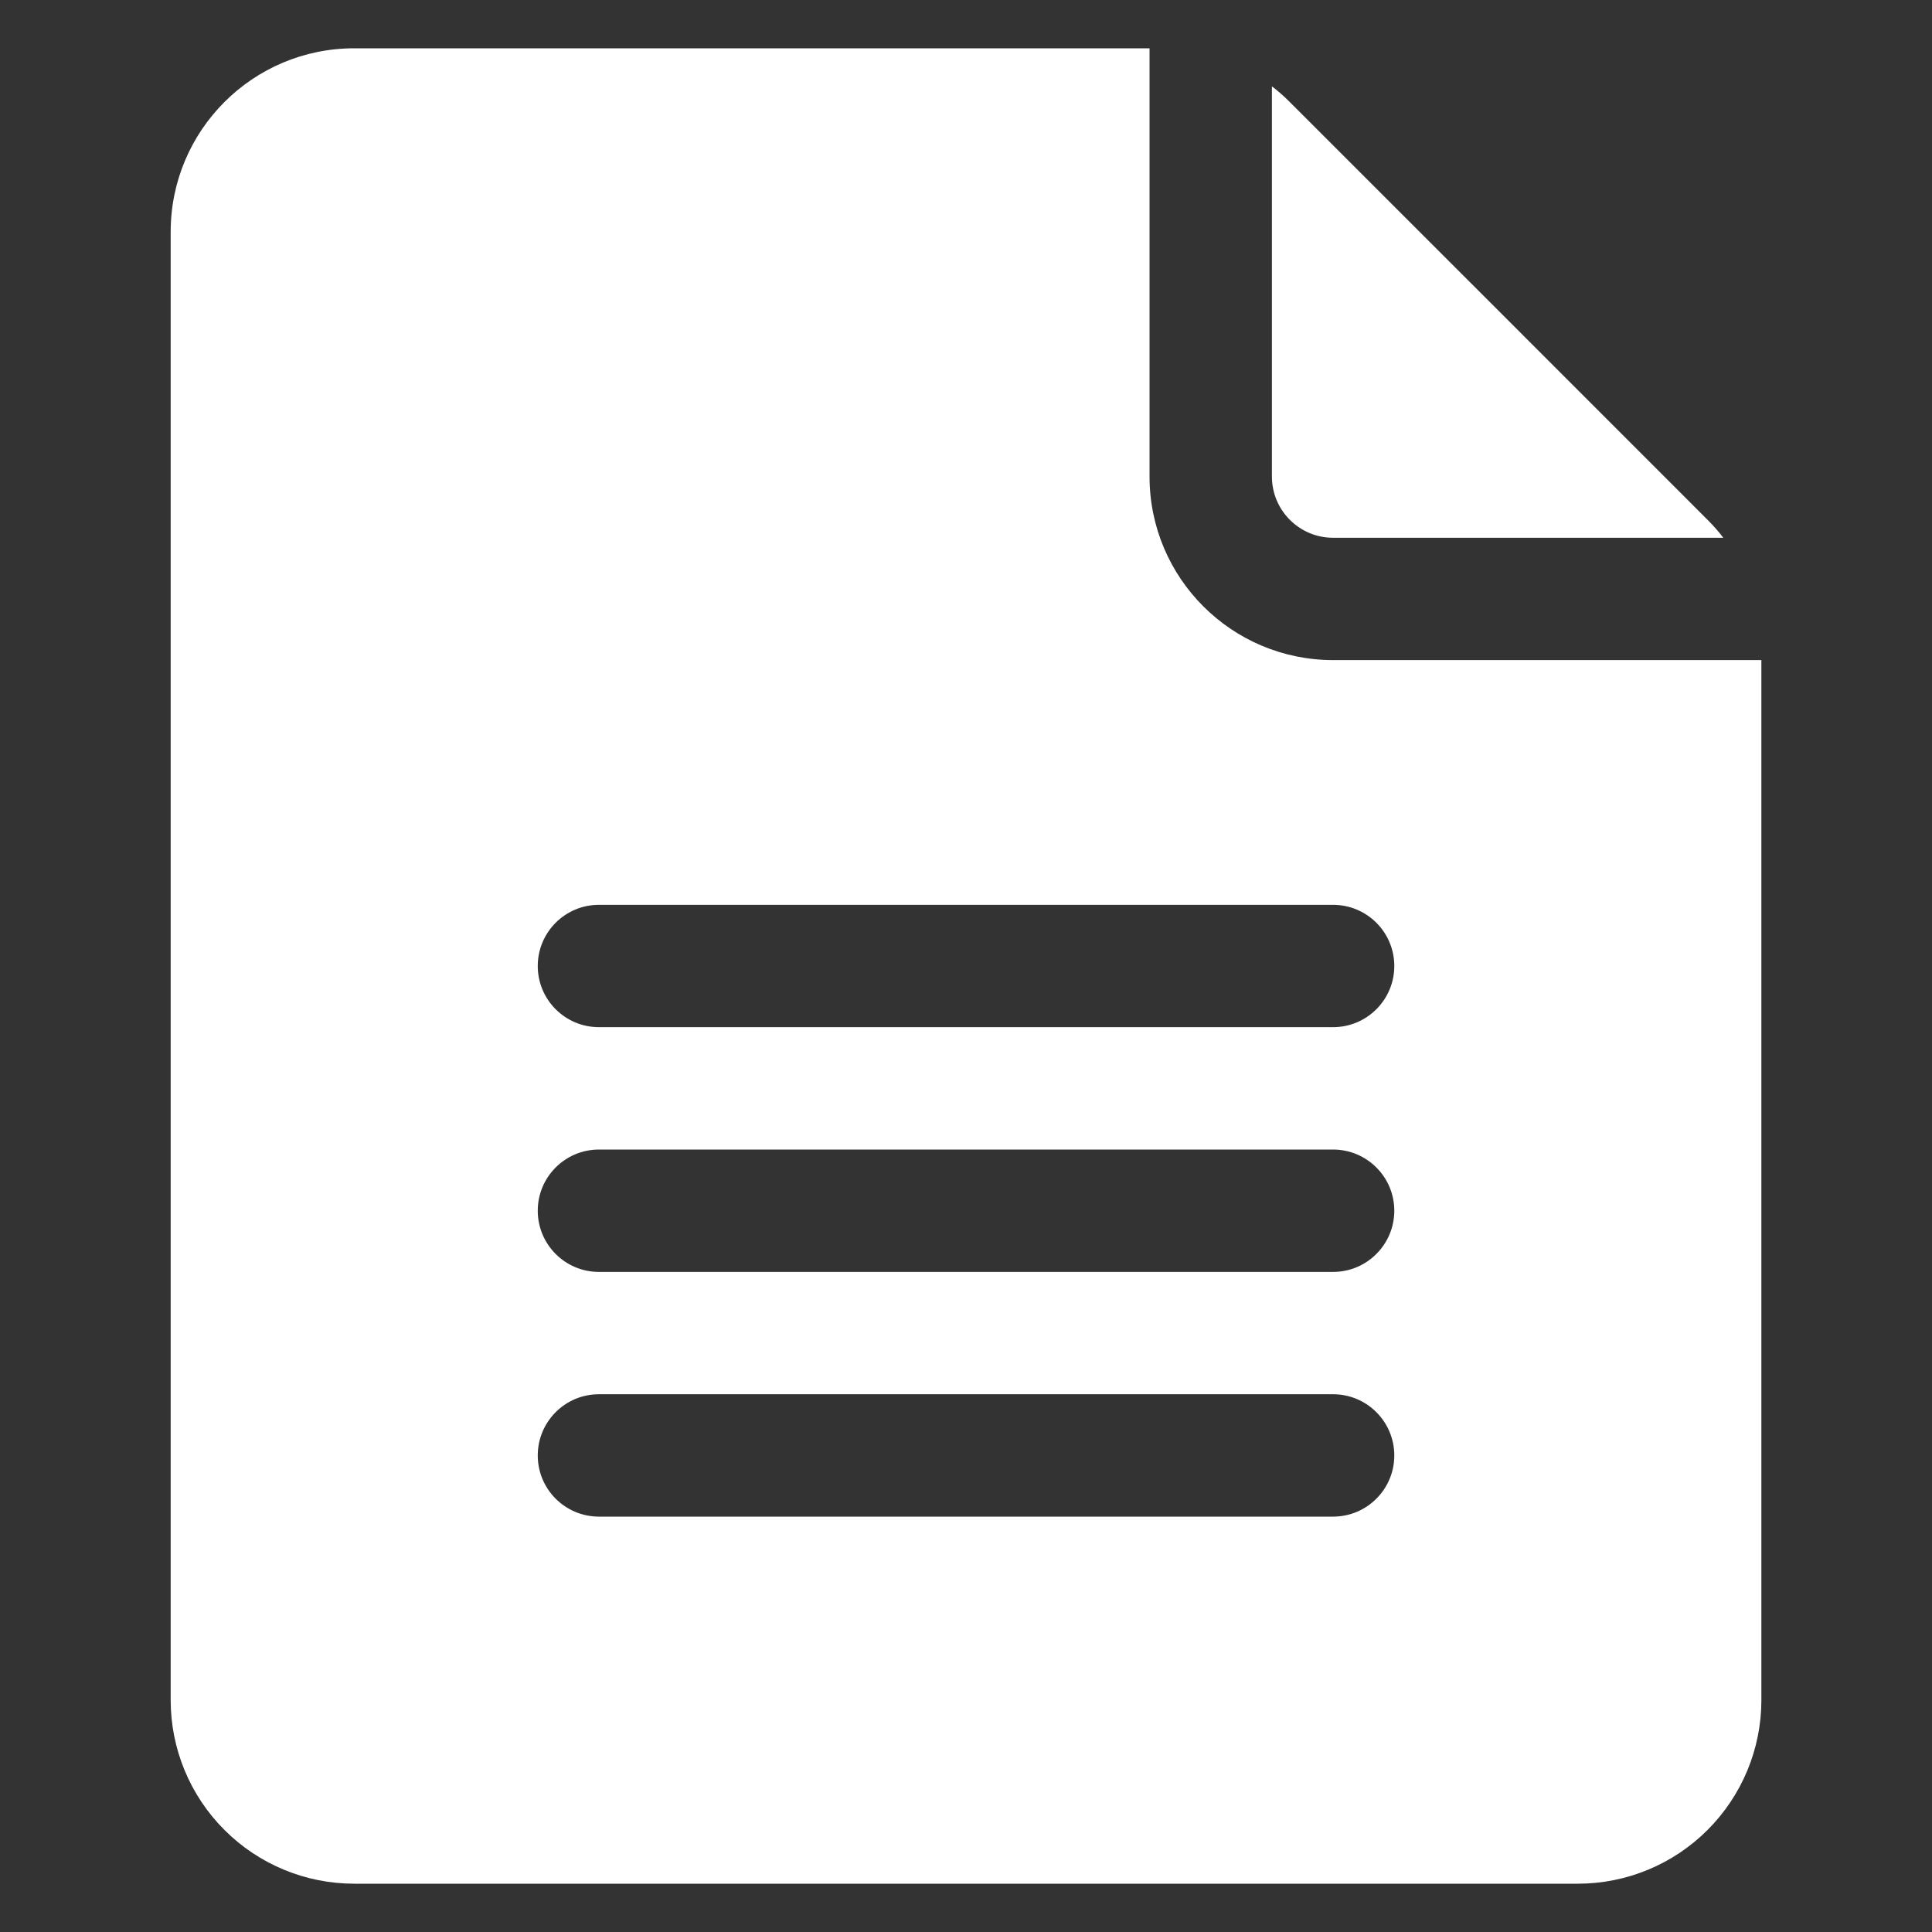 <svg width="35" height="35" viewBox="0 0 35 35" fill="none" xmlns="http://www.w3.org/2000/svg">
<rect x="0" y="0" width="35" height="35" fill="#333333" stroke="none"/>
<path fill-rule="evenodd" clip-rule="evenodd" d="M20.825 0.875H6.417C4.58 0.875 3.092 2.363 3.092 4.2V30.8C3.092 31.682 3.442 32.528 4.066 33.151C4.689 33.775 5.535 34.125 6.417 34.125H28.584C29.466 34.125 30.311 33.775 30.934 33.151C31.558 32.528 31.909 31.682 31.909 30.8V11.958H24.15C22.314 11.958 20.825 10.47 20.825 8.633V0.875ZM10.85 27.475H24.15C24.762 27.475 25.259 26.979 25.259 26.367C25.259 25.755 24.762 25.258 24.15 25.258H10.85C10.238 25.258 9.742 25.755 9.742 26.367C9.742 26.979 10.238 27.475 10.85 27.475ZM10.85 23.042H24.15C24.762 23.042 25.259 22.545 25.259 21.933C25.259 21.322 24.762 20.825 24.15 20.825H10.85C10.238 20.825 9.742 21.322 9.742 21.933C9.742 22.545 10.238 23.042 10.85 23.042ZM10.85 18.608H24.15C24.762 18.608 25.259 18.112 25.259 17.5C25.259 16.888 24.762 16.392 24.15 16.392H10.85C10.238 16.392 9.742 16.888 9.742 17.5C9.742 18.112 10.238 18.608 10.85 18.608ZM23.042 1.564V8.633C23.042 9.245 23.538 9.742 24.15 9.742H31.219C31.133 9.628 31.037 9.52 30.934 9.417C29.296 7.778 25.006 3.487 23.366 1.849C23.264 1.746 23.156 1.651 23.042 1.564Z" fill="white"/>
</svg>
